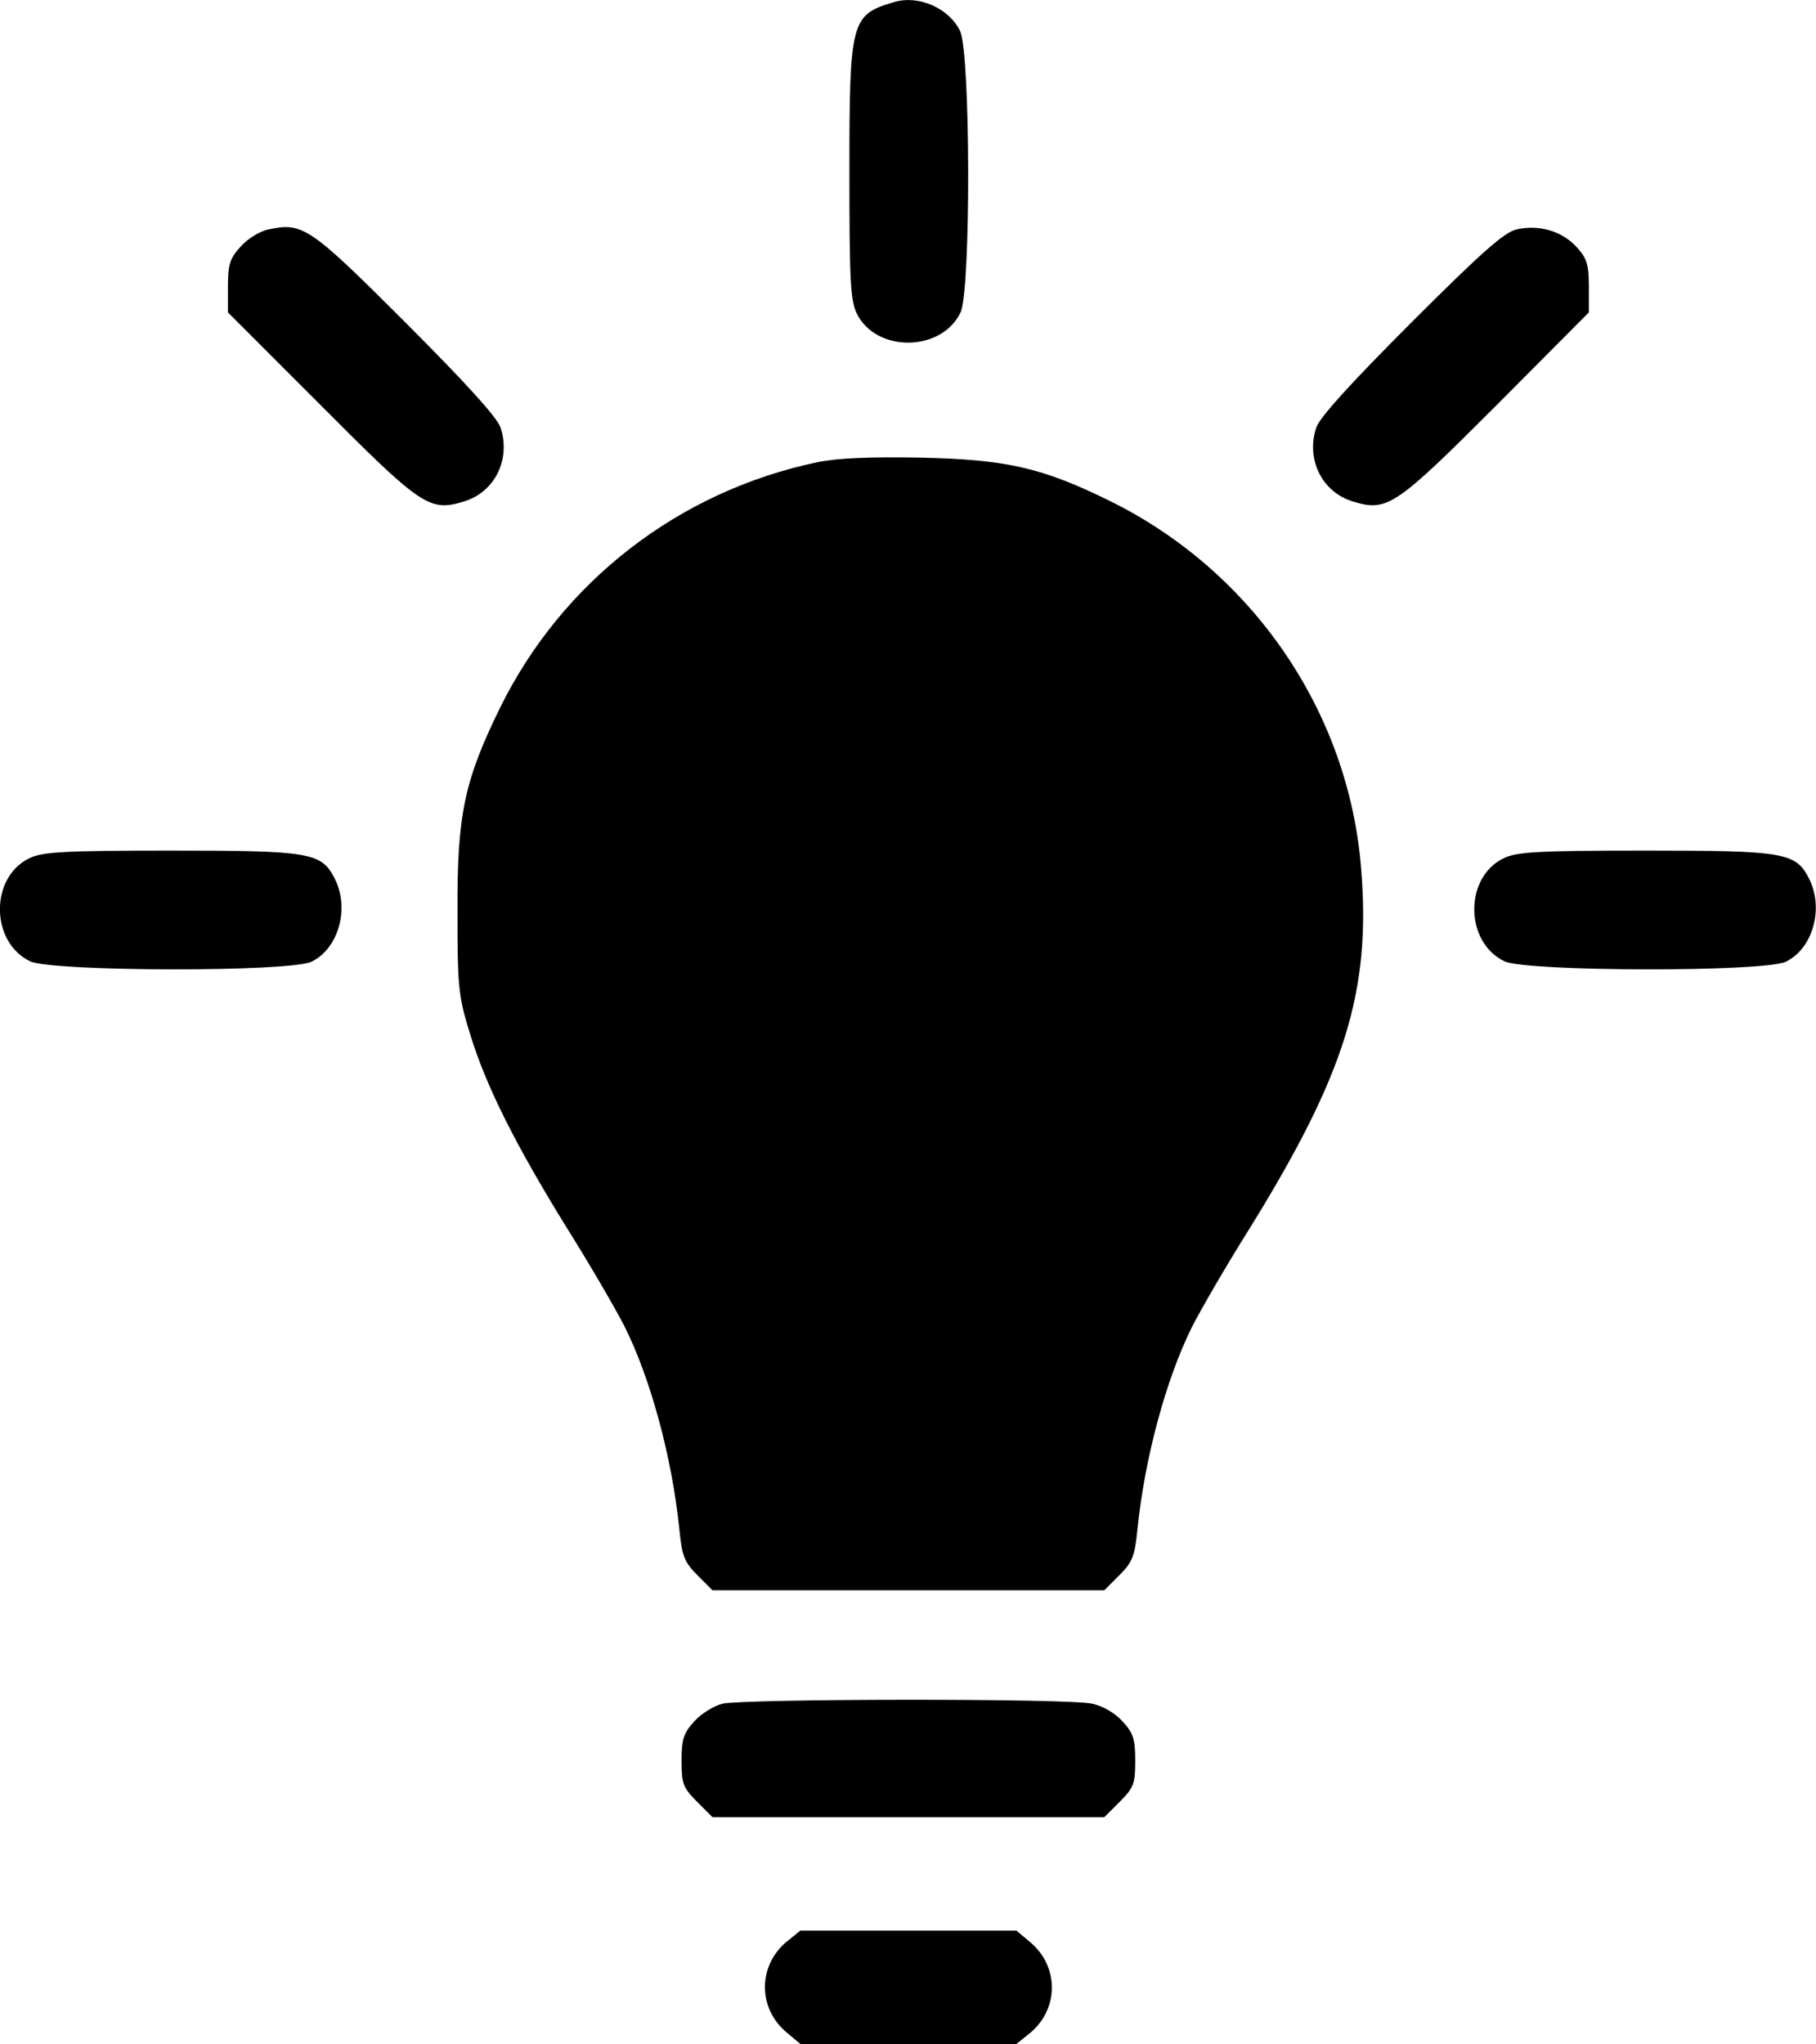 <?xml version="1.0" standalone="no"?>
<!DOCTYPE svg PUBLIC "-//W3C//DTD SVG 20010904//EN"
 "http://www.w3.org/TR/2001/REC-SVG-20010904/DTD/svg10.dtd">
<svg version="1.0" xmlns="http://www.w3.org/2000/svg"
 width="400.32pt" height="450.445pt" viewBox="0 0 400.32 450.445"
 preserveAspectRatio="xMidYMid meet">
<g transform="translate(-56.753,480.445) scale(0.1,-0.1)"
fill="#000000" stroke="none">
<path d="M2539 4800 c-96 -28 -99 -41 -99 -375 0 -236 2 -282 16 -311 42 -87
187 -86 229 2 23 49 22 571 -1 620 -24 50 -91 80 -145 64z"/>
<path d="M1160 4299 c-20 -4 -47 -21 -62 -38 -24 -26 -28 -40 -28 -88 l0 -57
203 -203 c222 -223 241 -237 316 -214 69 20 105 93 82 163 -7 22 -77 99 -209
231 -211 211 -227 222 -302 206z"/>
<path d="M3911 4299 c-27 -6 -77 -50 -232 -205 -133 -133 -203 -210 -210 -232
-23 -70 13 -143 82 -163 75 -23 94 -9 317 214 l202 203 0 57 c0 48 -4 62 -27
87 -32 35 -82 50 -132 39z"/>
<path d="M2370 3786 c-306 -64 -563 -263 -700 -541 -79 -161 -95 -236 -94
-450 0 -167 2 -186 28 -270 35 -114 99 -242 214 -428 51 -81 107 -178 126
-215 58 -116 105 -290 121 -447 6 -60 11 -73 40 -102 l33 -33 432 0 432 0 33
33 c29 29 34 42 40 102 16 157 63 331 121 447 19 37 75 134 126 215 211 341
268 523 246 793 -27 345 -239 655 -553 810 -150 74 -229 92 -420 96 -109 2
-181 -1 -225 -10z"/>
<path d="M632 2913 c-87 -42 -86 -185 2 -227 49 -23 571 -24 620 -1 60 29 85
118 51 184 -29 57 -55 61 -362 61 -236 0 -283 -3 -311 -17z"/>
<path d="M3882 2913 c-87 -42 -86 -185 2 -227 49 -23 571 -24 620 -1 60 29 85
118 51 184 -29 57 -55 61 -362 61 -236 0 -283 -3 -311 -17z"/>
<path d="M2160 1050 c-19 -5 -47 -22 -62 -39 -24 -26 -28 -40 -28 -87 0 -50 3
-59 34 -90 l34 -34 432 0 432 0 34 34 c31 31 34 40 34 90 0 47 -4 61 -27 86
-17 19 -44 35 -68 40 -49 12 -766 11 -815 0z"/>
<path d="M2301 525 c-63 -53 -63 -146 0 -199 l31 -26 238 0 238 0 31 25 c63
53 63 146 0 199 l-31 26 -238 0 -238 0 -31 -25z"/>
</g>
</svg>
